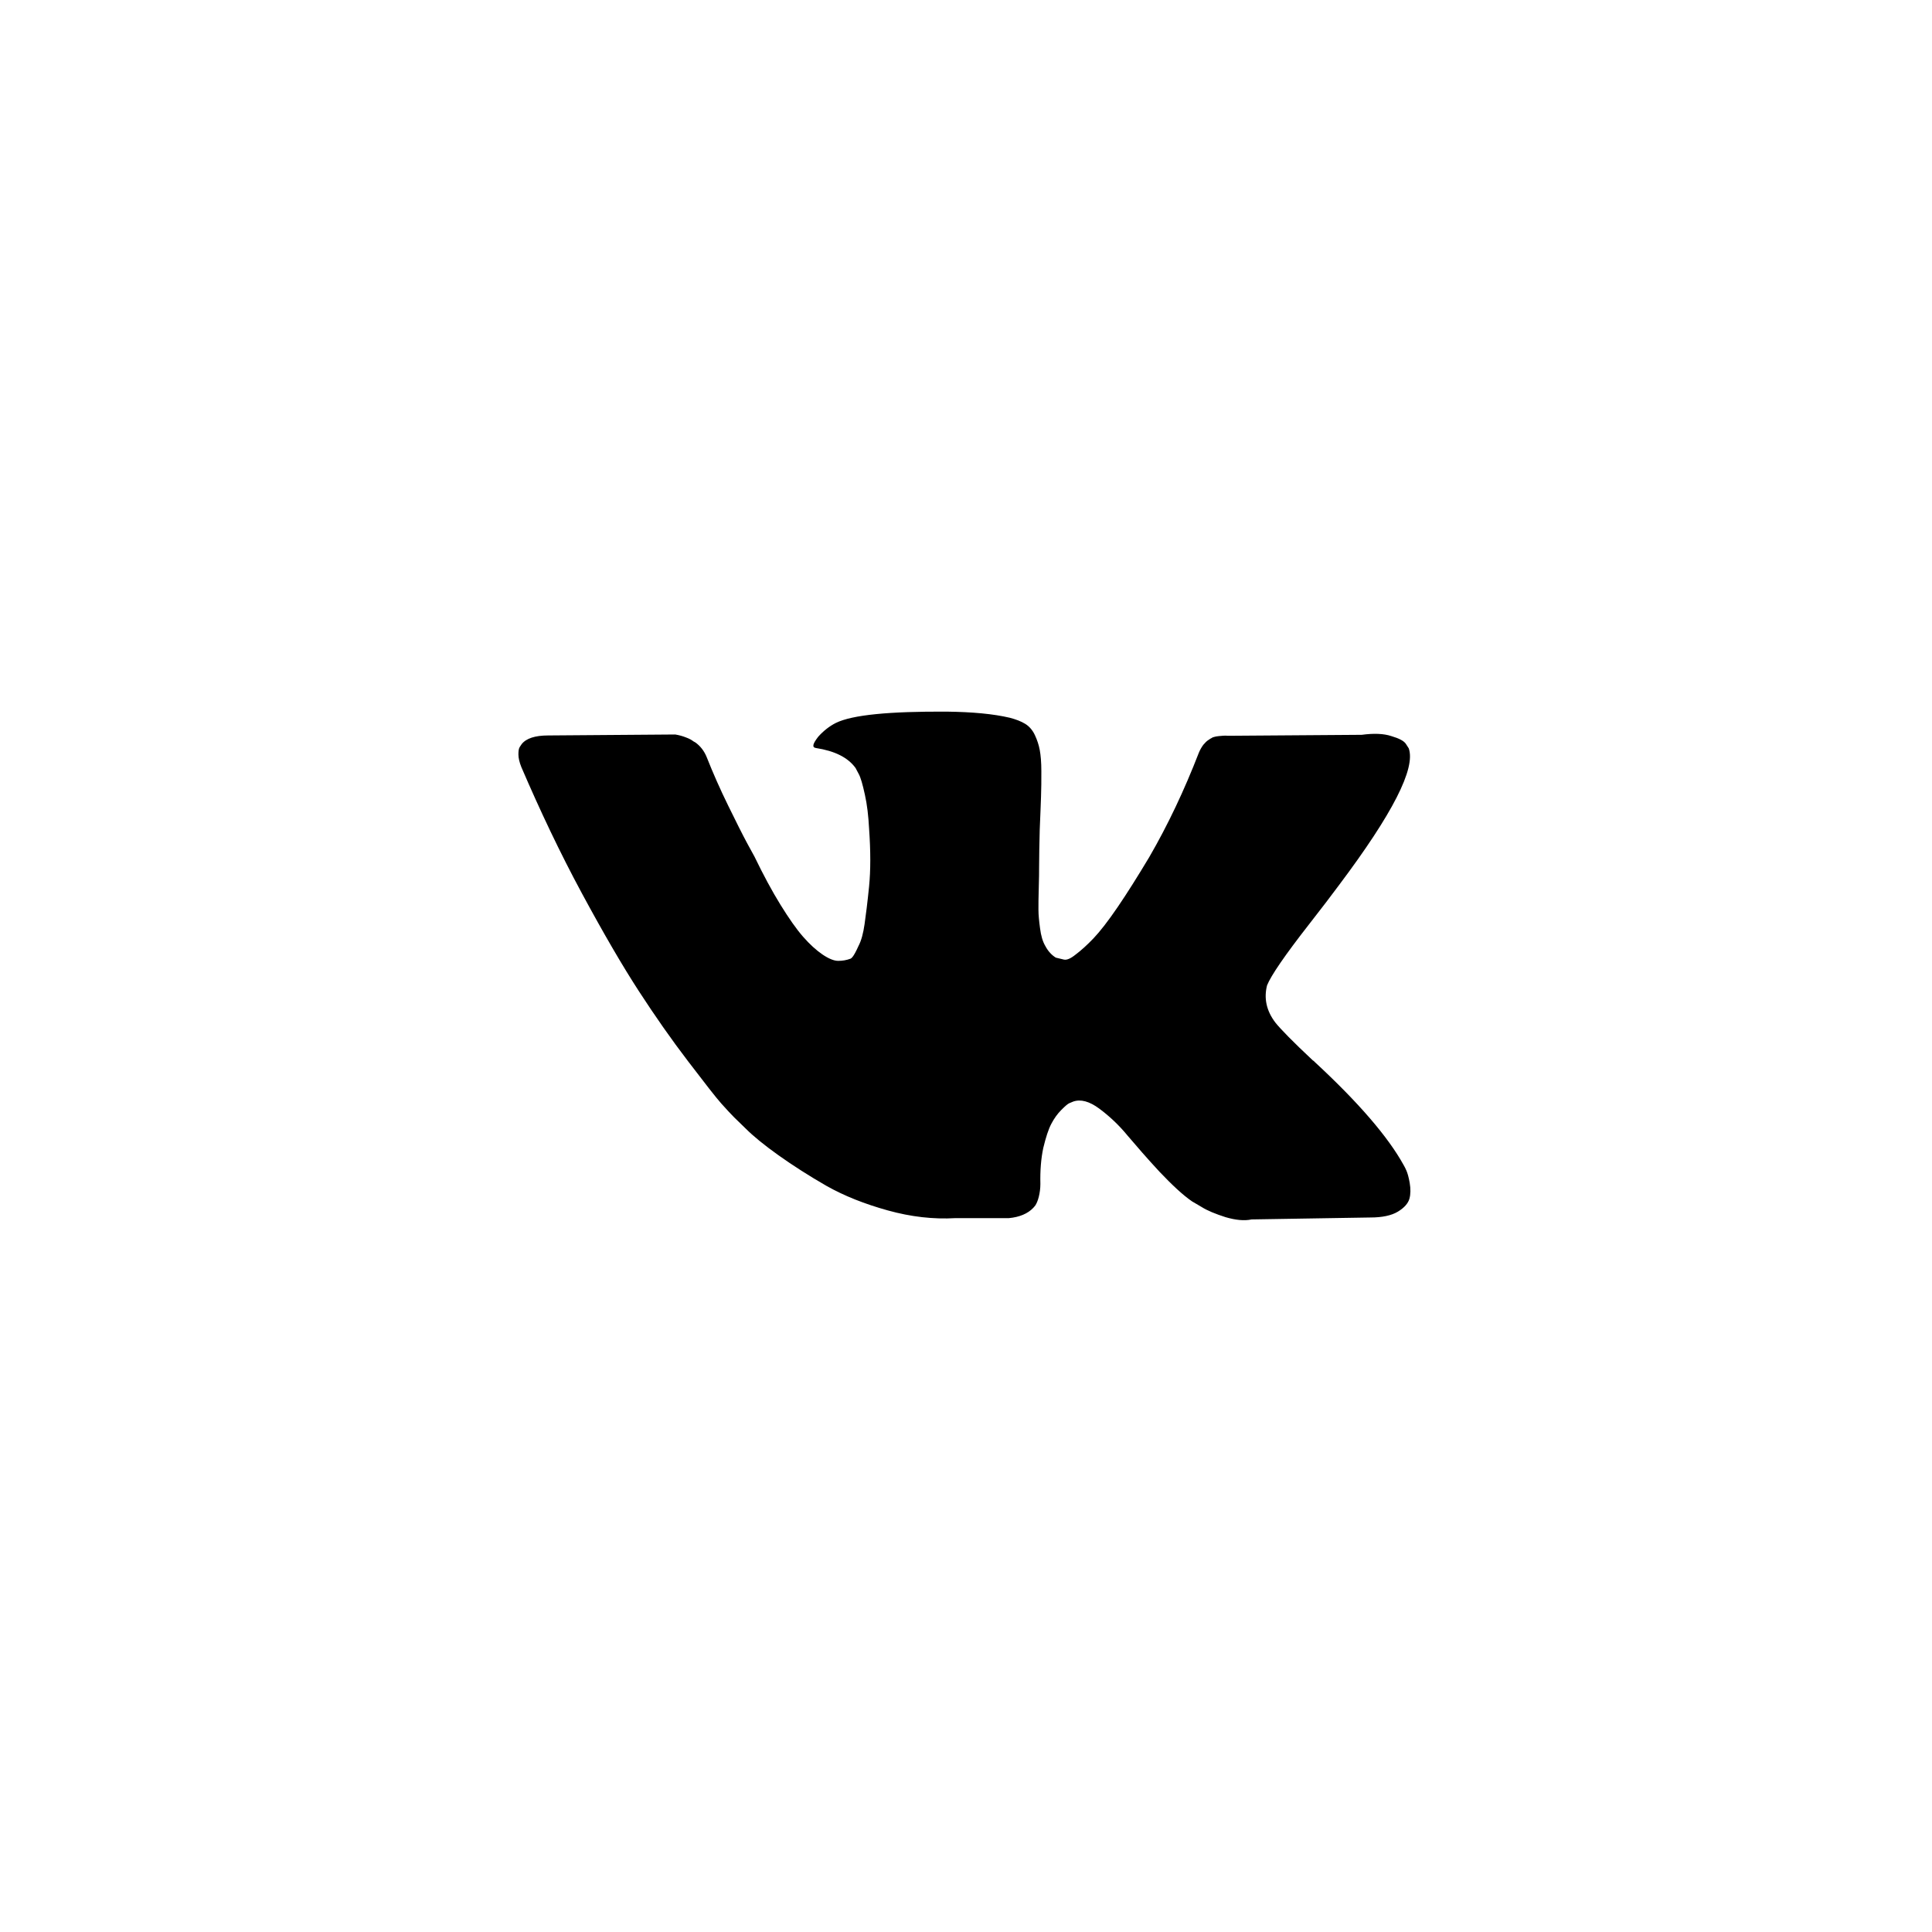 <?xml version="1.0" encoding="UTF-8"?> <!-- Generator: Adobe Illustrator 24.2.1, SVG Export Plug-In . SVG Version: 6.00 Build 0) --> <svg xmlns="http://www.w3.org/2000/svg" xmlns:xlink="http://www.w3.org/1999/xlink" id="Layer_1" x="0px" y="0px" viewBox="0 0 600 600" style="enable-background:new 0 0 600 600;" xml:space="preserve"> <path d="M396.1,317.6c1.6,2,5.5,6,11.7,11.8h0.1l0.1,0.1l0.1,0.1l0.3,0.3c13.6,12.6,22.7,23.2,27.5,31.9c0.3,0.5,0.6,1.1,0.9,1.8 c0.3,0.7,0.7,2,1,3.8c0.3,1.8,0.3,3.5-0.1,4.9c-0.4,1.4-1.6,2.8-3.6,4c-2,1.2-4.9,1.8-8.5,1.8l-36.9,0.6c-2.3,0.5-5,0.2-8.1-0.7 c-3.1-1-5.6-2-7.5-3.2l-2.9-1.7c-2.9-2-6.2-5.1-10.1-9.2c-3.8-4.1-7.1-7.9-9.9-11.2c-2.7-3.3-5.7-6.1-8.8-8.4 c-3.1-2.3-5.8-3-8.1-2.2c-0.3,0.1-0.7,0.3-1.2,0.5c-0.5,0.2-1.3,0.9-2.5,2.1c-1.2,1.2-2.2,2.6-3.1,4.3c-0.9,1.7-1.7,4.2-2.5,7.5 c-0.7,3.3-1,7-0.9,11.2c0,1.4-0.2,2.8-0.5,4c-0.3,1.2-0.7,2.1-1.1,2.7l-0.6,0.7c-1.7,1.8-4.3,2.9-7.6,3.2h-16.6 c-6.8,0.4-13.8-0.4-21-2.4c-7.2-2-13.5-4.5-19-7.6c-5.4-3.1-10.4-6.3-14.9-9.5c-4.5-3.2-7.9-6-10.2-8.3l-3.6-3.5c-1-1-2.3-2.4-4-4.3 c-1.7-1.9-5.1-6.3-10.3-13.1c-5.2-6.8-10.3-14.1-15.3-21.8c-5-7.7-10.9-17.8-17.7-30.4c-6.8-12.6-13-25.7-18.8-39.2 c-0.6-1.5-0.9-2.8-0.9-3.9c0-1.1,0.1-1.8,0.4-2.3l0.6-0.9c1.4-1.8,4.2-2.7,8.2-2.7l39.5-0.3c1.2,0.2,2.3,0.5,3.3,0.9 c1.1,0.4,1.8,0.8,2.3,1.2l0.7,0.4c1.5,1.1,2.7,2.6,3.5,4.6c1.9,4.8,4.1,9.8,6.6,14.9c2.5,5.1,4.5,9.1,5.9,11.7l2.3,4.2 c2.8,5.8,5.5,10.8,8.1,15c2.6,4.2,4.9,7.5,7,9.9c2.1,2.4,4.1,4.2,6,5.5c1.9,1.3,3.6,2,4.9,2c1.3,0,2.6-0.2,3.9-0.7 c0.2-0.1,0.4-0.3,0.7-0.7c0.3-0.4,0.9-1.4,1.7-3.2c0.9-1.7,1.5-4,1.9-6.8c0.4-2.8,0.9-6.7,1.4-11.7c0.5-5,0.5-11,0-18 c-0.2-3.8-0.6-7.4-1.3-10.5c-0.7-3.2-1.3-5.4-2-6.6l-0.9-1.7c-2.4-3.3-6.5-5.3-12.3-6.2c-1.3-0.2-1-1.3,0.7-3.5 c1.6-1.8,3.5-3.3,5.5-4.3c5.1-2.5,16.6-3.6,34.5-3.5c7.9,0.1,14.4,0.7,19.5,1.9c1.9,0.5,3.5,1.1,4.8,1.9c1.3,0.8,2.3,2,3,3.5 c0.7,1.5,1.2,3,1.5,4.6c0.3,1.6,0.5,3.8,0.5,6.6c0,2.8,0,5.4-0.1,7.9c-0.1,2.5-0.2,5.9-0.4,10.2c-0.1,4.3-0.2,8.2-0.2,11.9 c0,1.1,0,3.1-0.1,6.1c-0.1,3-0.1,5.3-0.1,6.9c0,1.6,0.2,3.6,0.5,5.8c0.3,2.3,0.8,4.1,1.7,5.6c0.8,1.5,1.9,2.7,3.2,3.5 c0.8,0.2,1.6,0.4,2.5,0.6c0.9,0.2,2.1-0.3,3.7-1.6c1.6-1.2,3.5-2.9,5.5-5c2-2.1,4.5-5.3,7.5-9.7c3-4.4,6.2-9.5,9.8-15.5 c5.8-10,10.9-20.8,15.4-32.4c0.4-1,0.9-1.8,1.4-2.5c0.6-0.7,1.1-1.2,1.6-1.5l0.6-0.4c0.2-0.1,0.4-0.2,0.7-0.4 c0.3-0.1,0.9-0.3,1.9-0.4c1-0.1,1.9-0.2,2.9-0.1l41.5-0.3c3.7-0.5,6.8-0.4,9.2,0.4c2.4,0.7,3.9,1.5,4.5,2.4l0.9,1.4 c2.2,6.2-5,20.3-21.6,42.4c-2.3,3.1-5.4,7.2-9.4,12.3c-7.5,9.6-11.8,15.9-13,18.9C392.5,309.9,393.2,313.8,396.1,317.6z"></path> </svg> 